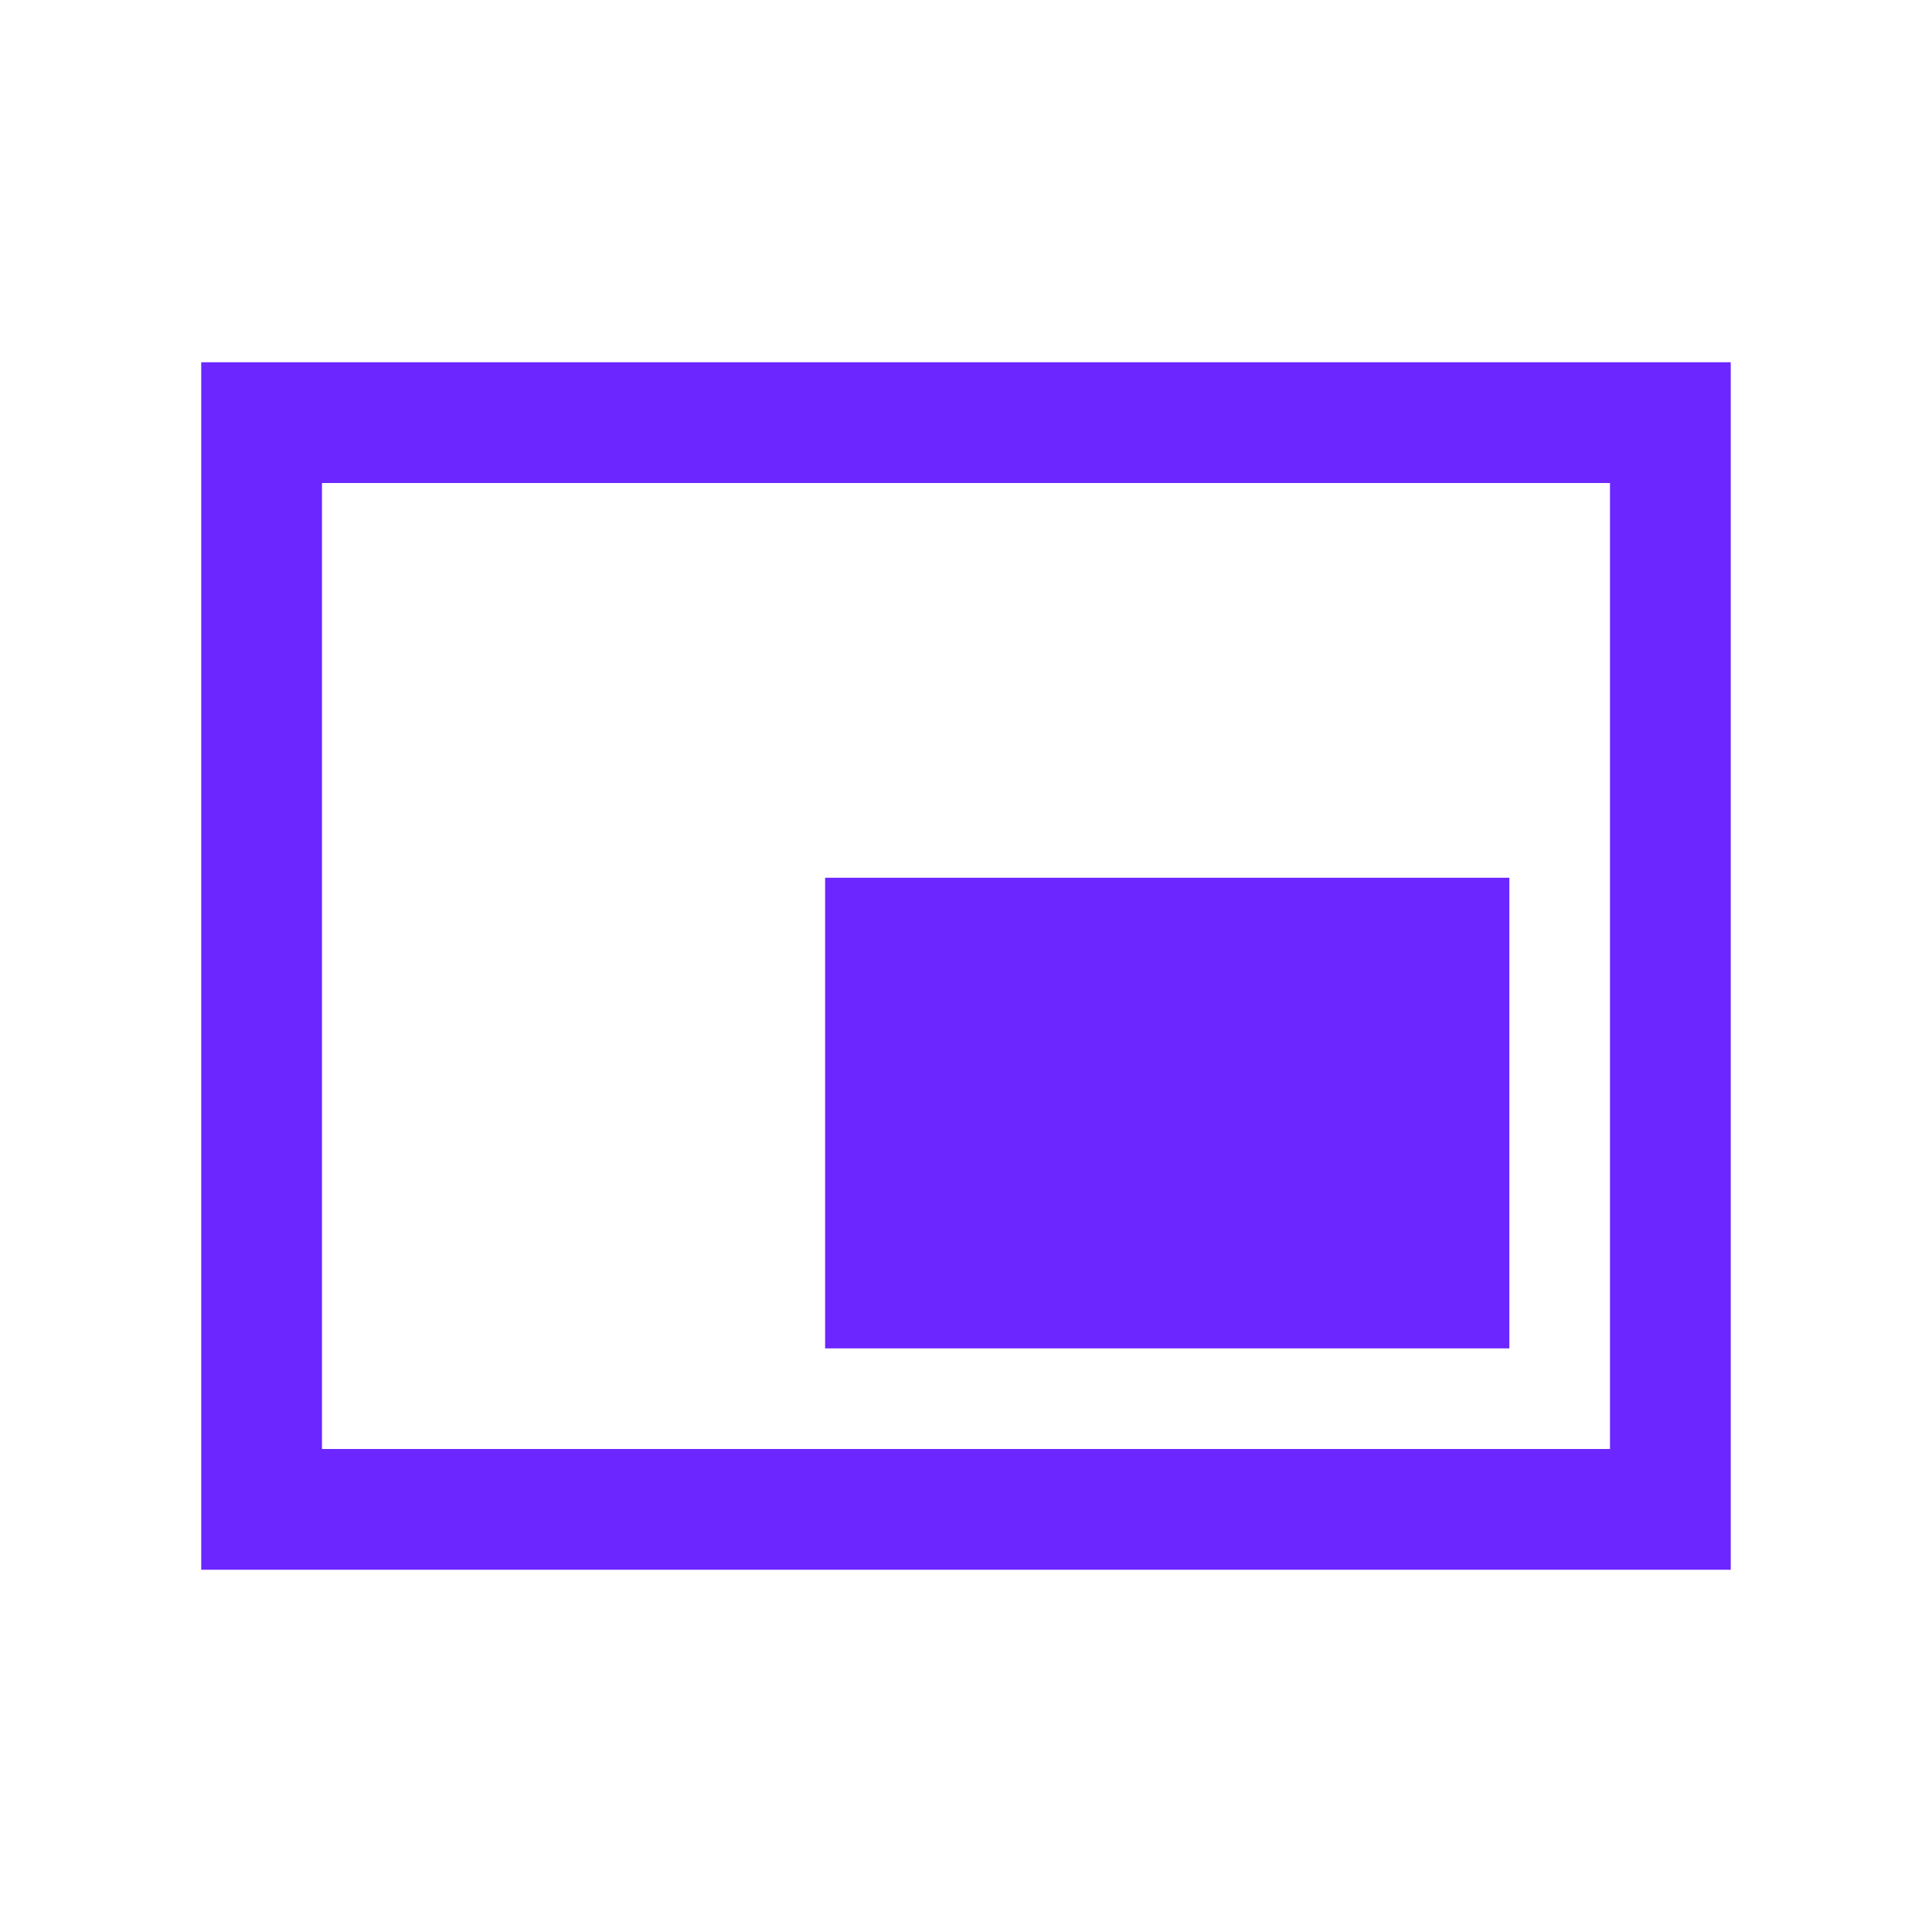<svg width="52" height="52" viewBox="0 0 52 52" fill="none" xmlns="http://www.w3.org/2000/svg">
<mask id="mask0_668_3368" style="mask-type:alpha" maskUnits="userSpaceOnUse" x="0" y="0" width="52" height="52">
<rect width="52" height="52" fill="#D9D9D9"/>
</mask>
<g mask="url(#mask0_668_3368)">
<path d="M22.208 36.292H40.624V23.625H22.208V36.292ZM5.416 42.25V9.75H46.583V42.25H5.416ZM8.666 39H43.333V13H8.666V39Z" fill="#6C26FF"/>
</g>
</svg>
